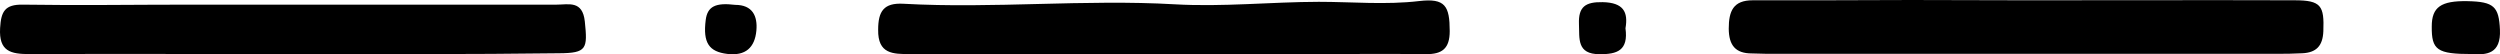 <?xml version="1.0" encoding="utf-8"?>
<!-- Generator: Adobe Illustrator 16.0.3, SVG Export Plug-In . SVG Version: 6.00 Build 0)  -->
<!DOCTYPE svg PUBLIC "-//W3C//DTD SVG 1.1//EN" "http://www.w3.org/Graphics/SVG/1.1/DTD/svg11.dtd">
<svg version="1.1" id="Ebene_1" xmlns="http://www.w3.org/2000/svg" xmlns:xlink="http://www.w3.org/1999/xlink" x="0px" y="0px"
	 width="633.473px" height="13.76px" viewBox="167.129 268.03 633.473 13.76" enable-background="new 167.129 268.03 633.473 13.76"
	 xml:space="preserve">
<title>Topo-Icons</title>
<path d="M680.438,268.1c22.694,0,45.389-0.07,68.082,0c6.79,0,7.561,1.4,7.322,7.826c-0.14,3.766-1.819,5.432-5.334,5.6
	c-2.226,0.127-4.452,0.141-6.691,0.141H617.718c-2.24,0-4.466,0-6.691-0.098c-4.116,0-5.824-2.017-5.853-6.272
	c0-4.466,1.148-7.196,6.076-7.196c13.398,0,26.782,0,40.18-0.07L680.438,268.1z"/>
<path d="M462.528,281.736c-21.589,0-43.181,0-64.778,0c-4.354,0-8.204,0-8.106-6.174c0-4.648,1.4-6.86,6.398-6.58
	c22.904,1.274,45.808-1.176,68.754,0.14c12.11,0.7,24.332-0.602,36.498-0.63c8.484,0,16.912,0.812,25.466-0.196
	c6.566-0.77,7.7,1.246,7.714,7.616c0,4.396-1.89,5.88-6.048,5.838c-10.43-0.126-20.846,0-31.275,0L462.528,281.736z"/>
<path d="M240.6,281.736c-21.98,0-43.974-0.084-65.954,0c-4.788,0-7.84-0.658-7.49-6.608c0.238-4.2,1.218-5.992,5.74-5.922
	c14.154,0.224,28.308,0,42.462,0c30.94,0,61.875,0,92.806,0c3.066,0,6.58-1.134,7.154,4.284c0.714,6.888,0.518,7.994-6.51,8.035
	C286.128,281.82,263.392,281.736,240.6,281.736z"/>
<path d="M793.432,281.723c-8.75,0-10.191-1.009-10.122-7c0-4.9,2.339-6.524,9.059-6.398s7.952,1.4,8.218,7.224
	C800.866,281.68,797.24,282.002,793.432,281.723z"/>
<path d="M353.426,269.262c4.354,0,5.698,2.8,5.362,6.51c-0.392,4.284-2.73,6.482-7.364,5.921c-4.634-0.56-6.216-2.799-5.474-8.609
	C346.384,269.682,348.4,268.646,353.426,269.262z"/>
<path d="M579.008,275.198c0.756,5.6-2.072,6.594-6.552,6.565c-5.824,0-5.082-3.948-5.236-7.672c-0.153-4.34,1.61-5.6,6.021-5.516
	C578.49,268.688,579.736,271.068,579.008,275.198z"/>
</svg>
